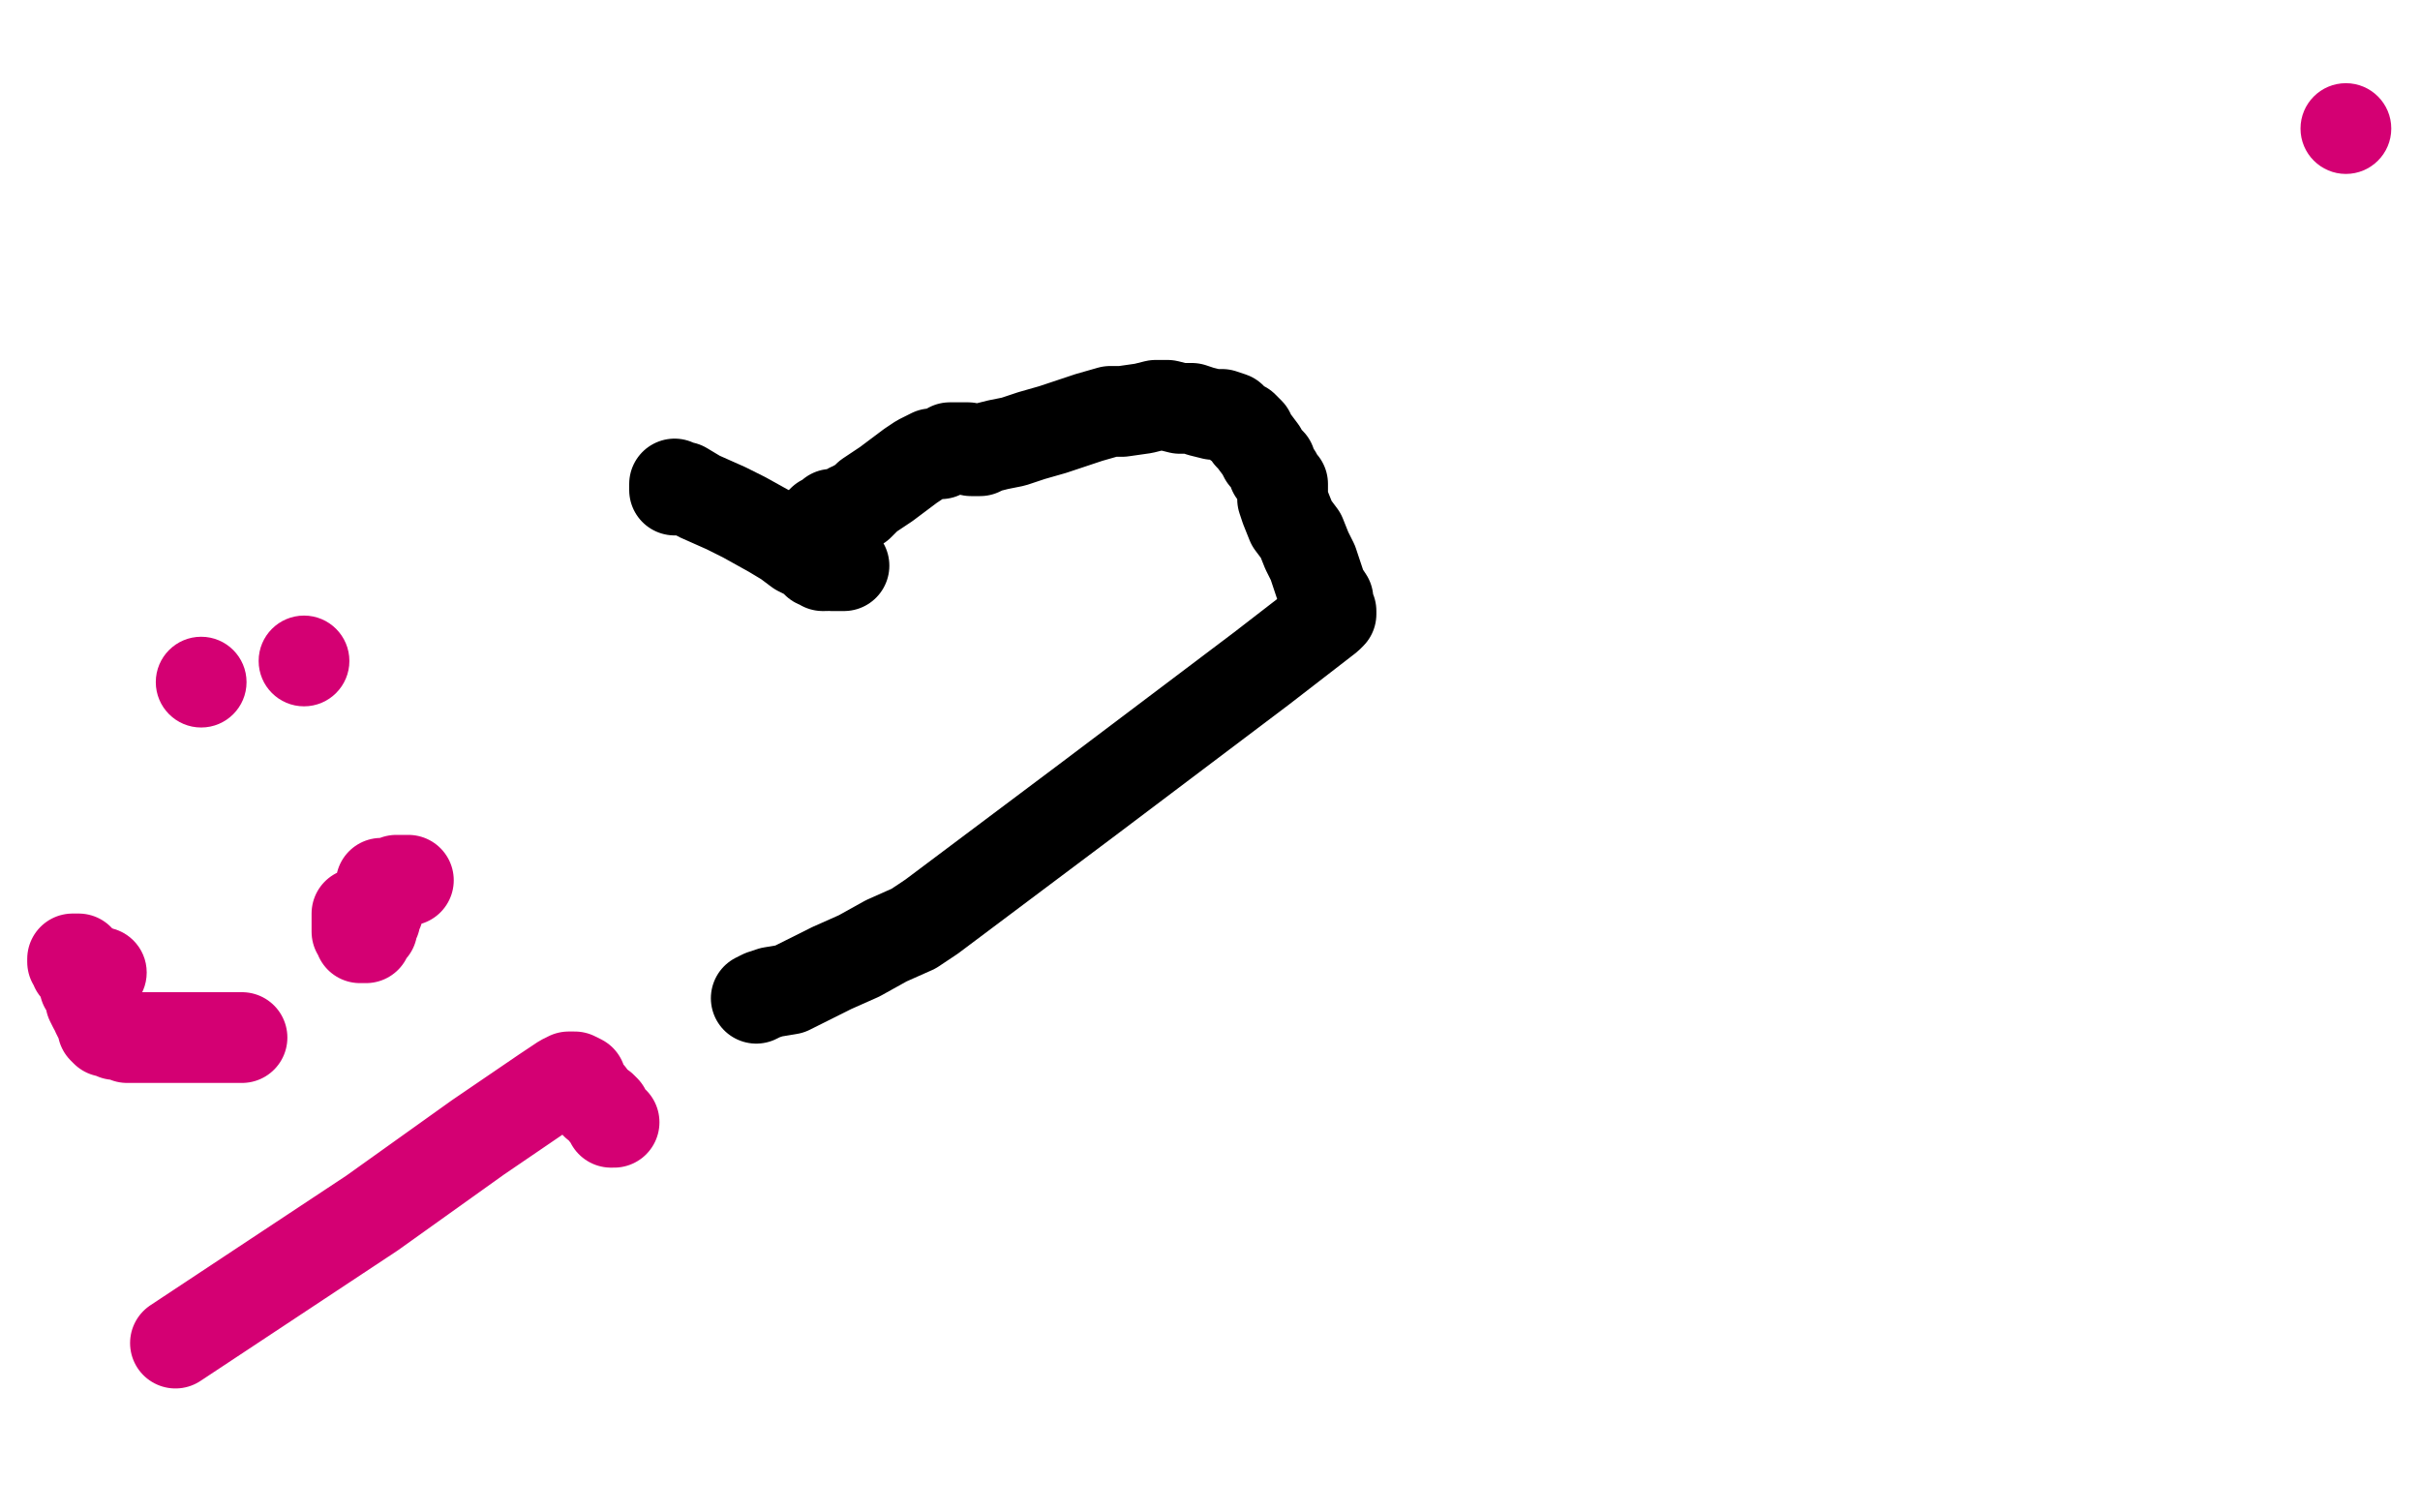 <?xml version="1.0" standalone="no"?>
<!DOCTYPE svg PUBLIC "-//W3C//DTD SVG 1.1//EN"
"http://www.w3.org/Graphics/SVG/1.1/DTD/svg11.dtd">

<svg width="800" height="500" version="1.1" xmlns="http://www.w3.org/2000/svg" xmlns:xlink="http://www.w3.org/1999/xlink" style="stroke-antialiasing: false"><desc>This SVG has been created on https://colorillo.com/</desc><rect x='0' y='0' width='800' height='500' style='fill: rgb(255,255,255); stroke-width:0' /><polyline points="203,371 202,371 202,371 202,370 202,370 201,369 201,369 200,368 200,367 199,366 197,365 195,362 193,360 192,357 190,356 188,356 186,357 180,361 158,376 123,401 58,444" style="fill: none; stroke: #d40073; stroke-width: 30; stroke-linejoin: round; stroke-linecap: round; stroke-antialiasing: false; stroke-antialias: 0; opacity: 1.0"/>
<circle cx="775.5" cy="42.5" r="15" style="fill: #d40073; stroke-antialiasing: false; stroke-antialias: 0; opacity: 1.0"/>
<circle cx="100.5" cy="218.5" r="15" style="fill: #d40073; stroke-antialiasing: false; stroke-antialias: 0; opacity: 1.0"/>
<circle cx="66.5" cy="225.5" r="15" style="fill: #d40073; stroke-antialiasing: false; stroke-antialias: 0; opacity: 1.0"/>
<circle cx="33.5" cy="321.5" r="15" style="fill: #d40073; stroke-antialiasing: false; stroke-antialias: 0; opacity: 1.0"/>
<polyline points="25,320 25,319 25,319 25,318 25,318 24,318 24,318 24,317 24,317 25,317 26,317 26,318 26,319 27,319 27,320 27,321 27,322 27,323 28,324 28,326 29,327 30,329 30,331 31,333 32,334 32,335 33,337 34,338 34,339 34,340 35,341 36,341 37,341 38,341 38,342 39,342 40,342 41,342 42,343 43,343 44,343 45,343 46,343 47,343 48,343 50,343 51,343 53,343 56,343 59,343 61,343 64,343 66,343 67,343 68,343 69,343 70,343 71,343 72,343 73,343 74,343 75,343 76,343 77,343 78,343 79,343 80,343" style="fill: none; stroke: #d40073; stroke-width: 30; stroke-linejoin: round; stroke-linecap: round; stroke-antialiasing: false; stroke-antialias: 0; opacity: 1.0"/>
<polyline points="118,302 118,303 118,303 118,304 118,304 118,305 118,306 118,307 118,308 119,309 119,310 120,310 121,310 121,309 122,308 122,307 123,307 123,306 123,305 124,304 124,303 125,301 125,299 126,297 126,296 126,295 127,295 127,294 127,293 126,292 127,292 128,292 129,292 130,292 131,291 132,291 133,291 134,291 135,291" style="fill: none; stroke: #d40073; stroke-width: 30; stroke-linejoin: round; stroke-linecap: round; stroke-antialiasing: false; stroke-antialias: 0; opacity: 1.0"/>
<polyline points="223,160 223,161 223,161 223,162 223,162 224,162 224,162 225,162 225,161 226,161 231,164 240,168 246,171 255,176 260,179 264,182 268,184 270,186 271,186 272,187 273,187 273,186 274,186 275,187 276,187 277,187 278,187 279,187 278,187 277,187 276,187 276,186 278,186" style="fill: none; stroke: #000000; stroke-width: 30; stroke-linejoin: round; stroke-linecap: round; stroke-antialiasing: false; stroke-antialias: 0; opacity: 1.0"/>
<polyline points="274,182 274,181 274,181 273,180 273,180 272,180 272,180 272,179 272,179 271,179 271,179 271,178 271,177 270,177 270,176 269,176 269,175 270,175 271,174 271,173 272,172 273,172 274,171 275,170 277,170 279,169 280,169 281,168 282,168 283,167 284,167 285,166 287,164 290,162 293,160 297,157 301,154 304,152 306,151 308,150 310,150 311,150 312,149 313,149 314,148 316,148 317,148 318,148 319,148 320,148 321,149 322,149 323,149 324,149 326,148 330,147 335,146 341,144 348,142 354,140 360,138 367,136 371,136 378,135 382,134 386,134 390,135 394,135 397,136 401,137 404,137 407,138 409,140 411,141 412,142 413,143 413,144 414,145 417,149 418,151 420,153 421,156 422,157 423,159 424,160 424,161 424,162 424,163 424,165 425,168 427,173 430,177 432,182 434,186 436,192 437,195 439,198 439,199 439,201 439,202 440,202 440,203 439,204 417,221 360,264 308,303 302,307 293,311 284,316 275,320 267,324 261,327 255,328 252,329 250,330" style="fill: none; stroke: #000000; stroke-width: 30; stroke-linejoin: round; stroke-linecap: round; stroke-antialiasing: false; stroke-antialias: 0; opacity: 1.0"/>
</svg>
